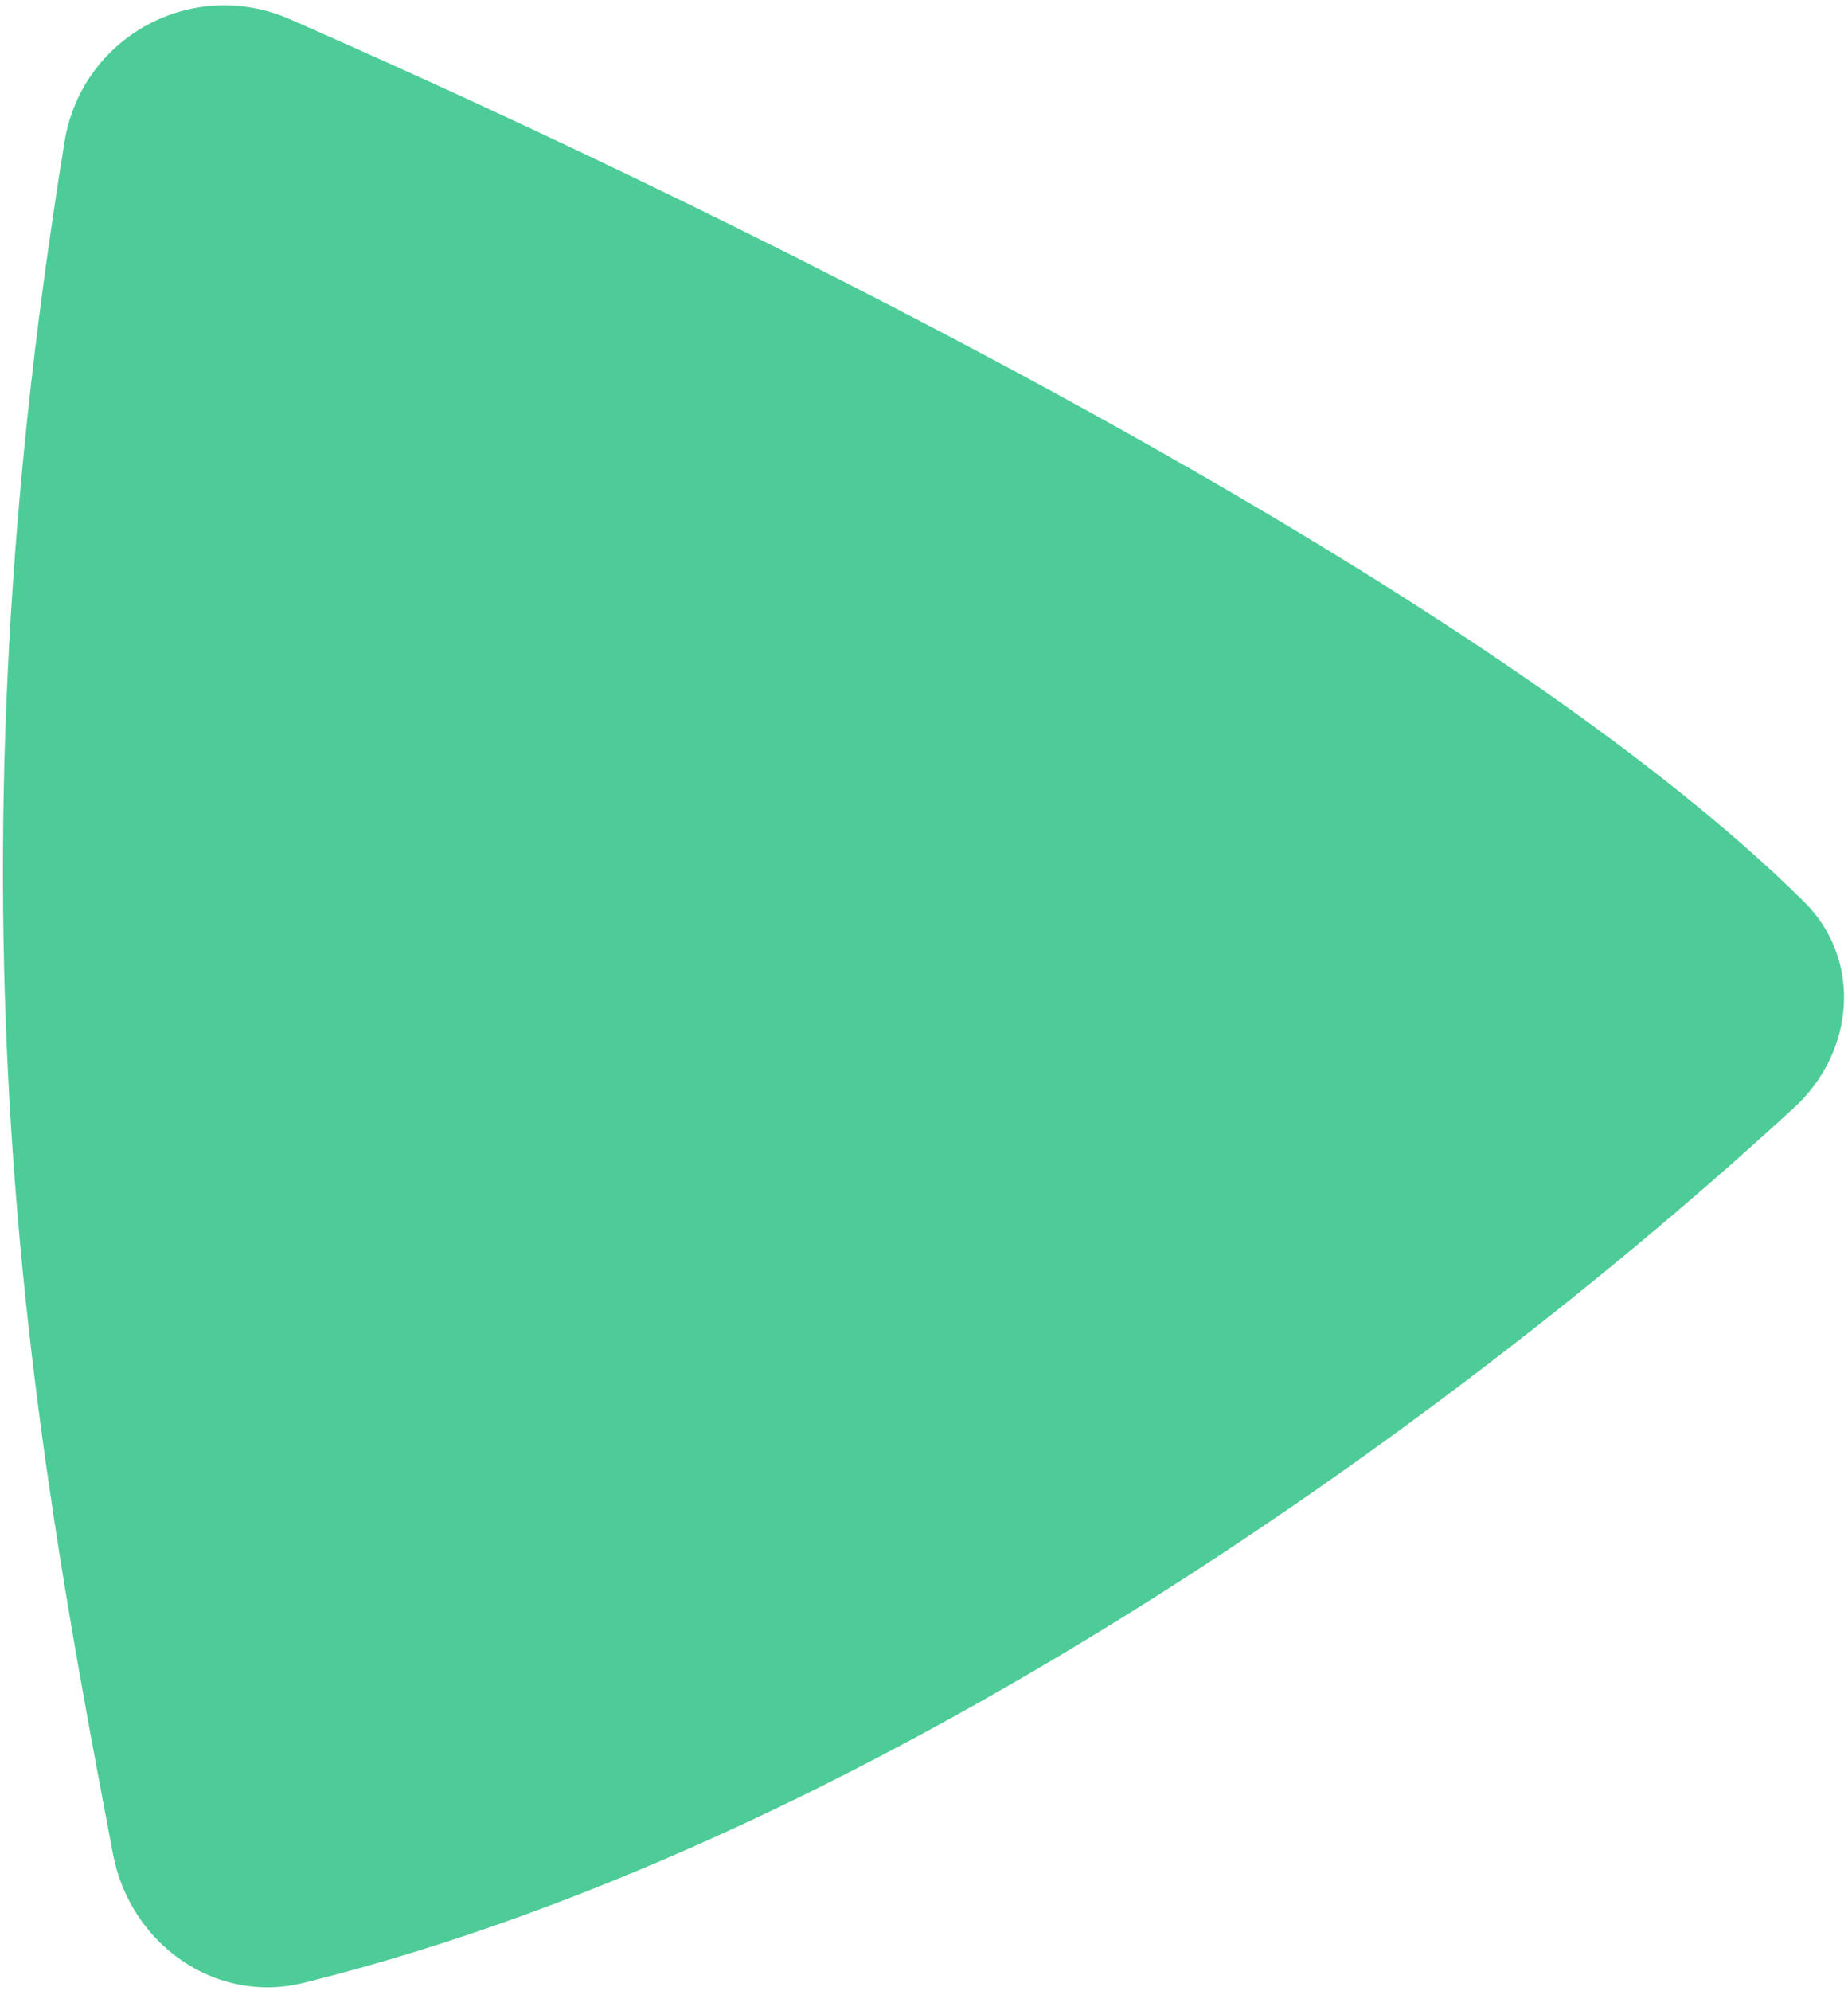 <?xml version="1.0" encoding="UTF-8"?>
<svg xmlns="http://www.w3.org/2000/svg" width="261" height="281" viewBox="0 0 261 281" fill="none">
  <path d="M9.115 20.018C-8.661 129.168 4.482 201.39 15.955 261.702C18.369 274.391 30.385 283.005 42.91 279.893C126.613 259.095 209.828 196.523 253.453 156.29C261.977 148.43 263.021 135.451 254.813 127.309C210.478 83.338 107.932 32.099 40.949 2.711C27.199 -3.322 11.537 5.146 9.115 20.016L9.115 20.018Z" fill="#4ECC97"></path>
</svg>
